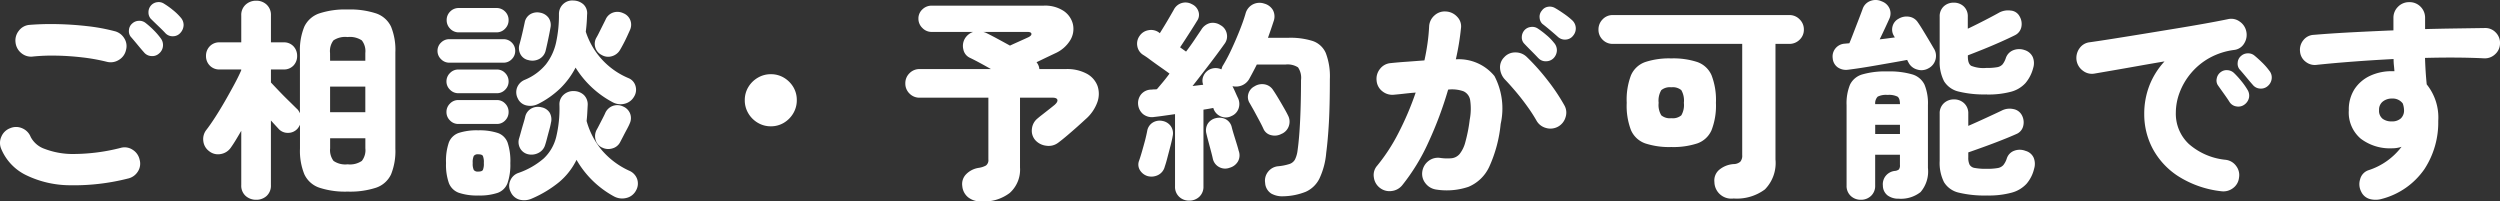 <svg xmlns="http://www.w3.org/2000/svg" width="175.619" height="14.153" viewBox="0 0 175.619 14.153">
  <rect x="0" y="0" width="175.619" height="14.153" fill="#333333" stroke="none"/>
  <path id="パス_1" data-name="パス 1" d="M-69.69-.2A15.419,15.419,0,0,1-73.815.27a7.112,7.112,0,0,1-3.06-.727,3.576,3.576,0,0,1-1.71-1.822,1.058,1.058,0,0,1,.007-.862,1.072,1.072,0,0,1,.608-.592,1.06,1.06,0,0,1,.855,0,1.1,1.1,0,0,1,.6.615,1.747,1.747,0,0,0,.975.832,5.553,5.553,0,0,0,2.1.36,13.483,13.483,0,0,0,3.24-.428,1.016,1.016,0,0,1,.84.128,1.09,1.09,0,0,1,.495.7,1.016,1.016,0,0,1-.128.84A1.09,1.09,0,0,1-69.69-.2Zm-1.47-8.2a13.608,13.608,0,0,0-1.762-.315q-.922-.105-1.8-.12a13.657,13.657,0,0,0-1.613.06A1.059,1.059,0,0,1-77.16-9a1.1,1.1,0,0,1-.42-.75,1.081,1.081,0,0,1,.225-.825,1.03,1.03,0,0,1,.75-.42,19.215,19.215,0,0,1,1.972-.053q1.058.023,2.1.143a13.09,13.09,0,0,1,1.882.345,1.09,1.09,0,0,1,.7.495,1.016,1.016,0,0,1,.128.84,1.057,1.057,0,0,1-.5.69A1.069,1.069,0,0,1-71.16-8.4Zm3.66-.585a.7.7,0,0,1-.532.18.706.706,0,0,1-.533-.27q-.15-.165-.435-.51t-.495-.585a.635.635,0,0,1-.12-.45.66.66,0,0,1,.24-.48.7.7,0,0,1,.45-.18.69.69,0,0,1,.48.15,5.786,5.786,0,0,1,.563.5,4.848,4.848,0,0,1,.5.578.775.775,0,0,1,.158.54A.762.762,0,0,1-67.5-8.985Zm.435-1.44q-.15-.165-.48-.48t-.54-.525a.661.661,0,0,1-.158-.442.717.717,0,0,1,.188-.5.693.693,0,0,1,.428-.217.679.679,0,0,1,.487.112,5.211,5.211,0,0,1,.6.428,3.819,3.819,0,0,1,.555.532.781.781,0,0,1,.21.525.837.837,0,0,1-.21.54.684.684,0,0,1-.525.255A.685.685,0,0,1-67.065-10.425Zm6.39,11.715a1.087,1.087,0,0,1-.743-.27.964.964,0,0,1-.307-.765v-3.81q-.2.345-.382.645t-.353.54a1.074,1.074,0,0,1-.72.45.99.99,0,0,1-.81-.21,1.012,1.012,0,0,1-.4-.7,1.041,1.041,0,0,1,.2-.772q.27-.345.615-.878t.7-1.148q.353-.615.66-1.185t.487-.99v-.06H-63.24a.915.915,0,0,1-.7-.278.937.937,0,0,1-.262-.667.956.956,0,0,1,.262-.682.915.915,0,0,1,.7-.278h1.515v-1.89a.969.969,0,0,1,.307-.757,1.069,1.069,0,0,1,.743-.278,1.042,1.042,0,0,1,.735.278.981.981,0,0,1,.3.757v1.89h.885a.91.91,0,0,1,.7.278.971.971,0,0,1,.255.682.952.952,0,0,1-.255.667.91.91,0,0,1-.7.278h-.885v.915q.225.24.577.608t.7.705q.345.337.525.517a.656.656,0,0,1,.135.15,1.676,1.676,0,0,1,.1.18V-9.06a4.325,4.325,0,0,1,.307-1.808,1.8,1.8,0,0,1,1.042-.93,5.8,5.8,0,0,1,2-.278,5.859,5.859,0,0,1,2.01.278,1.8,1.8,0,0,1,1.042.93A4.325,4.325,0,0,1-50.9-9.06V-2.3A4.334,4.334,0,0,1-51.2-.5a1.794,1.794,0,0,1-1.042.938,5.859,5.859,0,0,1-2.01.278,5.8,5.8,0,0,1-2-.278A1.794,1.794,0,0,1-57.293-.5,4.334,4.334,0,0,1-57.6-2.3v-1.68q-.03.06-.068.127a1.038,1.038,0,0,1-.1.143.879.879,0,0,1-.682.3.86.86,0,0,1-.682-.315q-.21-.225-.51-.555V.255a.976.976,0,0,1-.3.765A1.059,1.059,0,0,1-60.675,1.29Zm5.19-6.15h2.475v-1.8h-2.475Zm1.23,3.66a1.481,1.481,0,0,0,1-.24,1.224,1.224,0,0,0,.248-.885V-3.03h-2.475v.705a1.25,1.25,0,0,0,.24.885A1.448,1.448,0,0,0-54.255-1.2Zm-1.23-7.275h2.475v-.54a1.221,1.221,0,0,0-.248-.892,1.517,1.517,0,0,0-1-.233,1.483,1.483,0,0,0-.99.233,1.247,1.247,0,0,0-.24.892ZM-41.3,1.2a1.324,1.324,0,0,1-.877.083A.96.96,0,0,1-42.8.735a.908.908,0,0,1-.03-.787A.949.949,0,0,1-42.24-.6a5.419,5.419,0,0,0,1.763-1.013,3.079,3.079,0,0,0,.87-1.485,8.516,8.516,0,0,0,.233-2.287.888.888,0,0,1,.307-.713,1,1,0,0,1,.713-.247,1.031,1.031,0,0,1,.7.278.93.93,0,0,1,.263.743q-.015.285-.03.555t-.045.525a5.508,5.508,0,0,0,1.042,2.017A5.545,5.545,0,0,0-34.47-.75a1,1,0,0,1,.555.585A.974.974,0,0,1-33.99.63a1.02,1.02,0,0,1-.682.533,1.2,1.2,0,0,1-.877-.113,6.746,6.746,0,0,1-2.625-2.565A4.769,4.769,0,0,1-39.39.045,8.022,8.022,0,0,1-41.3,1.2Zm.435-6.645a1.2,1.2,0,0,1-.8.113.874.874,0,0,1-.637-.5.943.943,0,0,1-.053-.742.973.973,0,0,1,.548-.563A3.8,3.8,0,0,0-40.32-8.227a3.856,3.856,0,0,0,.712-1.538,8.973,8.973,0,0,0,.2-1.995.943.943,0,0,1,.315-.713.926.926,0,0,1,.705-.233,1.079,1.079,0,0,1,.7.27.858.858,0,0,1,.255.735,11.172,11.172,0,0,1-.09,1.185A5.3,5.3,0,0,0-34.5-7.245a.835.835,0,0,1,.472.548.917.917,0,0,1-.112.758,1.031,1.031,0,0,1-.675.488,1.154,1.154,0,0,1-.825-.113,6.827,6.827,0,0,1-2.6-2.43,5.7,5.7,0,0,1-1.057,1.44A6.356,6.356,0,0,1-40.86-5.445ZM-45.075.99A3.976,3.976,0,0,1-46.44.8a1.175,1.175,0,0,1-.7-.683,3.862,3.862,0,0,1-.2-1.41,3.959,3.959,0,0,1,.2-1.448,1.151,1.151,0,0,1,.7-.667,4.129,4.129,0,0,1,1.365-.18A4.118,4.118,0,0,1-43.7-3.4a1.127,1.127,0,0,1,.682.667,4.1,4.1,0,0,1,.195,1.448A4,4,0,0,1-43.02.12,1.151,1.151,0,0,1-43.7.8,3.965,3.965,0,0,1-45.075.99Zm-2.04-9.33a.791.791,0,0,1-.577-.247.791.791,0,0,1-.247-.578.784.784,0,0,1,.247-.585.8.8,0,0,1,.577-.24h3.81a.8.8,0,0,1,.585.24.8.8,0,0,1,.24.585.8.8,0,0,1-.24.578.784.784,0,0,1-.585.247Zm.675-2.13a.814.814,0,0,1-.608-.255.833.833,0,0,1-.248-.6.826.826,0,0,1,.248-.608.826.826,0,0,1,.608-.247h2.64a.826.826,0,0,1,.607.247.826.826,0,0,1,.248.608.833.833,0,0,1-.248.6.814.814,0,0,1-.607.255Zm-.045,6.435a.791.791,0,0,1-.577-.247.808.808,0,0,1-.248-.593.808.808,0,0,1,.248-.592.791.791,0,0,1,.577-.248h2.715a.784.784,0,0,1,.585.248.821.821,0,0,1,.24.592.821.821,0,0,1-.24.593.784.784,0,0,1-.585.247Zm0-2.16a.791.791,0,0,1-.577-.248.791.791,0,0,1-.248-.577.808.808,0,0,1,.248-.592.791.791,0,0,1,.577-.247h2.715a.784.784,0,0,1,.585.247.821.821,0,0,1,.24.592.8.8,0,0,1-.24.577.784.784,0,0,1-.585.248ZM-41.55-8.52a.809.809,0,0,1-.562-.412.908.908,0,0,1-.068-.7q.045-.15.12-.45t.143-.608q.068-.307.1-.457a.855.855,0,0,1,.4-.6.965.965,0,0,1,.69-.105.934.934,0,0,1,.585.353.885.885,0,0,1,.135.712q-.03.18-.09.48t-.127.607q-.068.308-.112.488a.9.9,0,0,1-.45.608A1.027,1.027,0,0,1-41.55-8.52Zm-.075,6.6a.845.845,0,0,1-.533-.45.891.891,0,0,1-.037-.69q.045-.15.127-.45t.173-.6q.09-.3.12-.45a.885.885,0,0,1,.443-.57.982.982,0,0,1,.7-.075.869.869,0,0,1,.57.375.949.949,0,0,1,.09.72q-.03.18-.112.48t-.158.592q-.075.292-.135.472a.911.911,0,0,1-.48.57A1.062,1.062,0,0,1-41.625-1.92Zm5.22-6.96a.861.861,0,0,1-.45-.533.861.861,0,0,1,.075-.682q.075-.12.2-.375l.255-.51.188-.375a.882.882,0,0,1,.517-.5.948.948,0,0,1,.728.038.864.864,0,0,1,.495.487.889.889,0,0,1-.03.713q-.06.135-.187.413t-.27.547q-.143.27-.233.42a.958.958,0,0,1-.57.443A.889.889,0,0,1-36.405-8.88Zm.015,6.5a.854.854,0,0,1-.45-.562.941.941,0,0,1,.09-.7q.06-.1.18-.338l.24-.465q.12-.233.165-.338a.931.931,0,0,1,.533-.518.948.948,0,0,1,.728.037.9.9,0,0,1,.487.48.886.886,0,0,1-.022.72q-.06.15-.195.4t-.263.5q-.128.247-.2.382a.859.859,0,0,1-.562.465A.967.967,0,0,1-36.39-2.385ZM-45.075-.69q.255,0,.323-.113a1.116,1.116,0,0,0,.067-.488,1.167,1.167,0,0,0-.067-.5q-.068-.113-.323-.113a.357.357,0,0,0-.315.113,1.062,1.062,0,0,0-.075.5A1.015,1.015,0,0,0-45.39-.8.357.357,0,0,0-45.075-.69Zm20.55-3.18a1.77,1.77,0,0,1-.915-.248,1.857,1.857,0,0,1-.667-.667,1.77,1.77,0,0,1-.247-.915,1.758,1.758,0,0,1,.247-.923,1.876,1.876,0,0,1,.667-.66,1.77,1.77,0,0,1,.915-.247,1.758,1.758,0,0,1,.923.247,1.9,1.9,0,0,1,.66.66A1.758,1.758,0,0,1-22.7-5.7a1.77,1.77,0,0,1-.247.915,1.876,1.876,0,0,1-.66.667A1.758,1.758,0,0,1-24.525-3.87Zm14.8,5.28a1.453,1.453,0,0,1-.93-.285,1.137,1.137,0,0,1-.42-.8A.975.975,0,0,1-10.808-.5a1.558,1.558,0,0,1,.877-.45,1.531,1.531,0,0,0,.517-.165.471.471,0,0,0,.172-.435V-5.88h-4.83a.97.97,0,0,1-.712-.293.97.97,0,0,1-.292-.712.97.97,0,0,1,.292-.713.97.97,0,0,1,.712-.293h5.01q-.42-.24-.81-.45t-.675-.345A.819.819,0,0,1-11-9.27a1.023,1.023,0,0,1,.1-.75,1.089,1.089,0,0,1,.585-.48h-2.91a.893.893,0,0,1-.653-.278.893.893,0,0,1-.278-.653.862.862,0,0,1,.278-.652.919.919,0,0,1,.653-.263h7.86a2.373,2.373,0,0,1,1.417.375,1.565,1.565,0,0,1,.645.93,1.525,1.525,0,0,1-.18,1.11A2.353,2.353,0,0,1-4.545-9l-.615.292-.7.337a.863.863,0,0,1,.2.48h1.86a2.9,2.9,0,0,1,1.478.33,1.62,1.62,0,0,1,.75.862,1.733,1.733,0,0,1-.022,1.155,2.881,2.881,0,0,1-.84,1.193q-.225.21-.562.51t-.69.6q-.352.3-.653.525a1.1,1.1,0,0,1-.832.21,1.214,1.214,0,0,1-.773-.39,1,1,0,0,1-.24-.787,1.073,1.073,0,0,1,.42-.758q.1-.09.345-.278l.487-.382q.247-.195.337-.27.24-.21.2-.36t-.338-.15H-7.02v4.9A2.191,2.191,0,0,1-7.74.81,3,3,0,0,1-9.72,1.41ZM-7.725-9.54q.225-.105.51-.233l.517-.233.262-.12q.24-.12.218-.248T-6.5-10.5H-9.6q.06.015.15.045.315.15.78.4T-7.725-9.54ZM4.86,1.35a.993.993,0,0,1-.7-.27A.951.951,0,0,1,3.87.345v-5.07l-.787.112q-.367.053-.652.083a1,1,0,0,1-.81-.2,1.016,1.016,0,0,1-.345-.682.981.981,0,0,1,.218-.712.935.935,0,0,1,.742-.323.886.886,0,0,1,.173-.015,1.139,1.139,0,0,0,.188-.015q.18-.21.412-.488t.473-.607q-.24-.18-.638-.458T2.1-8.565a5.461,5.461,0,0,0-.48-.33.9.9,0,0,1-.4-.608.934.934,0,0,1,.157-.713A.934.934,0,0,1,2-10.62a.936.936,0,0,1,.727.15l.075.06q.15-.24.337-.547t.36-.608q.173-.3.277-.48a.917.917,0,0,1,.577-.488.916.916,0,0,1,.7.083.843.843,0,0,1,.457.495.739.739,0,0,1-.1.69q-.135.225-.36.577t-.45.7q-.225.345-.375.57l.42.3q.33-.435.6-.84t.465-.69a1.011,1.011,0,0,1,.615-.473.973.973,0,0,1,.735.143A.865.865,0,0,1,7.5-10.4a.863.863,0,0,1-.135.712q-.255.36-.63.863t-.8,1.05Q5.52-7.23,5.1-6.7l.75-.09a.8.8,0,0,1,.03-.645.918.918,0,0,1,.435-.435.955.955,0,0,1,.81,0q.03-.075.052-.15a.428.428,0,0,1,.067-.135,11.855,11.855,0,0,0,.6-1.14q.3-.645.563-1.305t.412-1.17a1.023,1.023,0,0,1,.51-.66,1.03,1.03,0,0,1,.81-.06,1,1,0,0,1,.6.443.956.956,0,0,1,.06.788q-.18.555-.4,1.17H11.85a5.192,5.192,0,0,1,1.688.225,1.543,1.543,0,0,1,.923.847,4.592,4.592,0,0,1,.285,1.838q0,1.86-.068,3.06T14.49-2a5.241,5.241,0,0,1-.48,1.808,1.971,1.971,0,0,1-.96.922,4.474,4.474,0,0,1-1.575.315,1.581,1.581,0,0,1-.84-.187A.948.948,0,0,1,10.2.105a1,1,0,0,1,.21-.788,1.012,1.012,0,0,1,.72-.383,3.691,3.691,0,0,0,.78-.157.684.684,0,0,0,.39-.322,2.015,2.015,0,0,0,.18-.645q.12-.855.18-2.138t.06-2.782a1.3,1.3,0,0,0-.21-.9,1.348,1.348,0,0,0-.87-.2H9.615q-.135.27-.27.525t-.27.5a1.062,1.062,0,0,1-.51.443,1.1,1.1,0,0,1-.66.052q.12.24.225.48t.165.36a.966.966,0,0,1,.037.735.881.881,0,0,1-.5.525.863.863,0,0,1-.735.03.913.913,0,0,1-.51-.51l-.03-.09q-.15.03-.322.06t-.368.06V.345a.951.951,0,0,1-.292.735A1.012,1.012,0,0,1,4.86,1.35Zm6.51-4.7a.991.991,0,0,1-.735.105.77.77,0,0,1-.555-.45q-.1-.225-.285-.57t-.367-.682Q9.24-5.28,9.12-5.49a.794.794,0,0,1-.1-.66.841.841,0,0,1,.427-.525,1,1,0,0,1,.72-.142.884.884,0,0,1,.6.412q.135.195.338.532t.4.683q.2.345.3.555a.926.926,0,0,1,.068.72A.922.922,0,0,1,11.37-3.345ZM1.935-.375A.958.958,0,0,1,1.41-.78a.753.753,0,0,1-.06-.69q.09-.255.2-.637t.217-.78q.1-.4.15-.668a.853.853,0,0,1,.4-.585A.941.941,0,0,1,3-4.245a.914.914,0,0,1,.57.36.88.88,0,0,1,.135.7q-.045.27-.15.675t-.21.8q-.1.4-.195.668a.9.9,0,0,1-.465.592A1.041,1.041,0,0,1,1.935-.375ZM7.71-.96A.881.881,0,0,1,6.982-1a.874.874,0,0,1-.458-.6q-.045-.21-.135-.547l-.18-.675q-.09-.337-.135-.533a.9.9,0,0,1,.105-.712.918.918,0,0,1,.585-.383.99.99,0,0,1,.683.09.848.848,0,0,1,.412.57q.045.18.142.5l.2.645q.1.322.142.5a.882.882,0,0,1-.052.742A.967.967,0,0,1,7.71-.96ZM22.2.57a1.149,1.149,0,0,1-.735-.435A1.059,1.059,0,0,1,21.24-.69a1.129,1.129,0,0,1,.435-.743A1.075,1.075,0,0,1,22.5-1.65a3.364,3.364,0,0,0,.8.023.862.862,0,0,0,.563-.3,2.257,2.257,0,0,0,.4-.832,10.548,10.548,0,0,0,.308-1.575,4.057,4.057,0,0,0,.03-1.38.818.818,0,0,0-.48-.622,2.431,2.431,0,0,0-1.065-.113,26.349,26.349,0,0,1-1.38,3.69A14.085,14.085,0,0,1,19.83.27a1.116,1.116,0,0,1-.743.405A1.093,1.093,0,0,1,18.255.45a1.1,1.1,0,0,1-.42-.75.988.988,0,0,1,.24-.81,12.8,12.8,0,0,0,1.5-2.31,20.957,20.957,0,0,0,1.2-2.82q-.39.03-.78.075t-.735.075a1.109,1.109,0,0,1-.825-.24,1.047,1.047,0,0,1-.405-.75,1.109,1.109,0,0,1,.24-.825,1.047,1.047,0,0,1,.75-.405q.57-.06,1.177-.1L21.39-8.5q.135-.615.218-1.208t.112-1.178a1.091,1.091,0,0,1,.375-.772,1.068,1.068,0,0,1,.81-.278,1.144,1.144,0,0,1,.788.375.954.954,0,0,1,.263.81,17.911,17.911,0,0,1-.36,2.175A3.237,3.237,0,0,1,26.31-7.4a4.926,4.926,0,0,1,.435,3.368,9.425,9.425,0,0,1-.8,3A2.791,2.791,0,0,1,24.48.382,4.768,4.768,0,0,1,22.2.57Zm8.565-4.41a1.11,1.11,0,0,1-.847.083,1.078,1.078,0,0,1-.667-.533,11.022,11.022,0,0,0-.638-.983q-.382-.533-.8-1.027t-.765-.855a1.269,1.269,0,0,1-.345-.788.98.98,0,0,1,.285-.772,1.022,1.022,0,0,1,.788-.345,1.119,1.119,0,0,1,.8.315A15.221,15.221,0,0,1,30.045-7.1a13.653,13.653,0,0,1,1.17,1.747,1.025,1.025,0,0,1,.09.84A1.107,1.107,0,0,1,30.765-3.84Zm.015-6.3q-.165-.15-.51-.443t-.6-.487a.651.651,0,0,1-.187-.413A.656.656,0,0,1,29.64-12a.639.639,0,0,1,.4-.262.743.743,0,0,1,.495.067q.27.15.63.4a5.137,5.137,0,0,1,.6.472.784.784,0,0,1,.255.51.78.78,0,0,1-.18.57.694.694,0,0,1-.495.278A.729.729,0,0,1,30.78-10.14Zm-1.4,1.47q-.15-.165-.472-.487T28.38-9.7a.622.622,0,0,1-.15-.435.739.739,0,0,1,.195-.495.7.7,0,0,1,.435-.217.692.692,0,0,1,.5.112,6.015,6.015,0,0,1,.593.45,3.564,3.564,0,0,1,.532.54.79.79,0,0,1,.21.533.814.814,0,0,1-.225.547.73.73,0,0,1-.525.225A.685.685,0,0,1,29.385-8.67ZM43.11,1.2A1.186,1.186,0,0,1,41.76.045.978.978,0,0,1,42.1-.817a1.754,1.754,0,0,1,1.028-.4.723.723,0,0,0,.45-.165.646.646,0,0,0,.135-.465V-9.66H34.62a.97.97,0,0,1-.712-.293.97.97,0,0,1-.292-.712,1,1,0,0,1,.292-.72.957.957,0,0,1,.712-.3H47.025a.982.982,0,0,1,.72.3.982.982,0,0,1,.3.72.957.957,0,0,1-.3.712,1,1,0,0,1-.72.293H46.05v8.115A2.644,2.644,0,0,1,45.307.563,3.293,3.293,0,0,1,43.11,1.2ZM38.73-2.415A5.4,5.4,0,0,1,36.9-2.67a1.708,1.708,0,0,1-1-.93A4.768,4.768,0,0,1,35.6-5.52,4.816,4.816,0,0,1,35.9-7.455a1.708,1.708,0,0,1,1-.93,5.4,5.4,0,0,1,1.83-.255,5.4,5.4,0,0,1,1.83.255,1.708,1.708,0,0,1,1,.93,4.816,4.816,0,0,1,.307,1.935,4.768,4.768,0,0,1-.307,1.92,1.708,1.708,0,0,1-1,.93A5.4,5.4,0,0,1,38.73-2.415Zm0-2.025a.934.934,0,0,0,.705-.2,1.433,1.433,0,0,0,.18-.878,1.468,1.468,0,0,0-.18-.893.934.934,0,0,0-.705-.2.937.937,0,0,0-.7.2,1.421,1.421,0,0,0-.187.893,1.387,1.387,0,0,0,.188.878A.937.937,0,0,0,38.73-4.44ZM52.05,1.29a1.012,1.012,0,0,1-.713-.27.951.951,0,0,1-.292-.735v-5.64a3.467,3.467,0,0,1,.24-1.44,1.385,1.385,0,0,1,.862-.72,5.764,5.764,0,0,1,1.763-.21,5.688,5.688,0,0,1,1.755.21,1.383,1.383,0,0,1,.855.72,3.467,3.467,0,0,1,.24,1.44v4.41A2.222,2.222,0,0,1,56.242.75a2.235,2.235,0,0,1-1.538.465A1.274,1.274,0,0,1,53.932.99.873.873,0,0,1,53.595.3a.94.94,0,0,1,.2-.69.961.961,0,0,1,.623-.345.54.54,0,0,0,.3-.105.464.464,0,0,0,.075-.315v-.72h-1.74V.285a.951.951,0,0,1-.293.735A1.012,1.012,0,0,1,52.05,1.29Zm8.865-.3a7.719,7.719,0,0,1-1.987-.2A1.641,1.641,0,0,1,57.892.06a3,3,0,0,1-.307-1.5V-4.755a.951.951,0,0,1,.292-.735,1.012,1.012,0,0,1,.713-.27,1.012,1.012,0,0,1,.712.27.951.951,0,0,1,.292.735V-3.9q.585-.255,1.253-.563t1.072-.5a1.216,1.216,0,0,1,.833-.12.837.837,0,0,1,.607.435,1.054,1.054,0,0,1,.09.773.808.808,0,0,1-.48.548q-.435.195-1.065.443t-1.253.472q-.622.225-1.057.375v.36a1.114,1.114,0,0,0,.09.5.5.5,0,0,0,.368.233,4.26,4.26,0,0,0,.833.06,4.236,4.236,0,0,0,.772-.053.679.679,0,0,0,.4-.21,1.433,1.433,0,0,0,.24-.457.855.855,0,0,1,.54-.555,1.1,1.1,0,0,1,.78.015.87.87,0,0,1,.57.48,1.146,1.146,0,0,1,.03.78A2.486,2.486,0,0,1,63.682.172a2.2,2.2,0,0,1-1.028.615A6.1,6.1,0,0,1,60.915.99Zm-.03-7.1a7.554,7.554,0,0,1-1.965-.2,1.638,1.638,0,0,1-1.028-.727,2.961,2.961,0,0,1-.307-1.485v-3.045a.94.94,0,0,1,.285-.727,1,1,0,0,1,.7-.262,1,1,0,0,1,.705.262.94.94,0,0,1,.285.727v.84q.57-.27,1.193-.592t1-.533A1.319,1.319,0,0,1,62.58-12a.763.763,0,0,1,.615.4,1.054,1.054,0,0,1,.127.757.828.828,0,0,1-.458.578q-.42.21-1.028.48t-1.222.517q-.615.247-1.05.413v.09q0,.495.233.645a2.322,2.322,0,0,0,1.057.15,4.106,4.106,0,0,0,.765-.052A.657.657,0,0,0,62-8.22a1.434,1.434,0,0,0,.233-.45.9.9,0,0,1,.548-.555,1.139,1.139,0,0,1,.772,0,.922.922,0,0,1,.57.488,1.123,1.123,0,0,1,.03.772,2.676,2.676,0,0,1-.54,1.057A2.1,2.1,0,0,1,62.6-6.3,6.17,6.17,0,0,1,60.885-6.105ZM51.15-7.845a1.029,1.029,0,0,1-.735-.172.858.858,0,0,1-.345-.638.89.89,0,0,1,.188-.682.906.906,0,0,1,.637-.337l.345-.03q.09-.21.217-.54l.27-.7q.143-.367.263-.682t.18-.48a.9.9,0,0,1,.548-.57,1.02,1.02,0,0,1,.8.03.938.938,0,0,1,.548.51.884.884,0,0,1-.022.72q-.1.225-.292.637t-.382.8q.285-.03.555-.067t.51-.068l-.06-.1a.848.848,0,0,1-.1-.682.842.842,0,0,1,.428-.533,1.09,1.09,0,0,1,.72-.142.888.888,0,0,1,.63.4q.12.165.345.533t.443.735q.218.367.322.547a.968.968,0,0,1,.128.8.974.974,0,0,1-.5.615A.987.987,0,0,1,56-7.86a.958.958,0,0,1-.608-.495,1.5,1.5,0,0,1-.09-.18q-.39.075-.945.172l-1.147.2q-.593.105-1.132.188T51.15-7.845ZM53.055-3.33h1.74v-.645h-1.74Zm0-2.1h1.74q0-.4-.173-.525a1.356,1.356,0,0,0-.7-.12,1.311,1.311,0,0,0-.69.12A.663.663,0,0,0,53.055-5.43ZM77.355.69a7.1,7.1,0,0,1-3.03-1.065A5.264,5.264,0,0,1,72.54-2.317a5.142,5.142,0,0,1-.585-2.393,5.5,5.5,0,0,1,.368-2.04A5.388,5.388,0,0,1,73.38-8.43q-.975.165-1.9.33t-1.71.3l-1.305.225a1.025,1.025,0,0,1-.818-.2A1.11,1.11,0,0,1,67.2-8.5a1.157,1.157,0,0,1,.2-.84,1.007,1.007,0,0,1,.728-.435q.645-.09,1.643-.248t2.145-.345l2.287-.375q1.14-.187,2.1-.36T77.85-11.4a1,1,0,0,1,.81.172,1.1,1.1,0,0,1,.465.7,1.118,1.118,0,0,1-.143.825.939.939,0,0,1-.683.465,4.853,4.853,0,0,0-1.77.57,4.651,4.651,0,0,0-1.29,1.065,4.656,4.656,0,0,0-.795,1.35,4.038,4.038,0,0,0-.27,1.425,2.912,2.912,0,0,0,.915,2.2,4.59,4.59,0,0,0,2.58,1.11,1.056,1.056,0,0,1,.743.435,1.047,1.047,0,0,1,.2.825,1.039,1.039,0,0,1-.427.735A1.115,1.115,0,0,1,77.355.69Zm3.3-7.41a.721.721,0,0,1-.548.2.706.706,0,0,1-.533-.27q-.15-.165-.435-.51t-.5-.585a.635.635,0,0,1-.12-.45.66.66,0,0,1,.24-.48.7.7,0,0,1,.45-.18.69.69,0,0,1,.48.15q.24.195.548.495a4.463,4.463,0,0,1,.5.57.741.741,0,0,1,.173.54A.783.783,0,0,1,80.655-6.72ZM79-5.4a.72.72,0,0,1-.555.135.689.689,0,0,1-.5-.315q-.12-.195-.382-.562t-.442-.622a.621.621,0,0,1-.075-.457.7.7,0,0,1,.285-.458.676.676,0,0,1,.465-.135.724.724,0,0,1,.465.2,5.772,5.772,0,0,1,.5.548,4.744,4.744,0,0,1,.442.622.768.768,0,0,1,.113.555A.808.808,0,0,1,79-5.4Zm9.69,6.615a1.584,1.584,0,0,1-.862.03A.941.941,0,0,1,87.195.72a1.136,1.136,0,0,1-.075-.87.9.9,0,0,1,.57-.63,4.727,4.727,0,0,0,2.34-1.65,2.121,2.121,0,0,1-.675.105A3.389,3.389,0,0,1,87.165-3a2.407,2.407,0,0,1-.84-1.995,2.64,2.64,0,0,1,.4-1.485,2.633,2.633,0,0,1,1.11-.945,3.561,3.561,0,0,1,1.59-.315h.105q-.015-.21-.037-.413a4.023,4.023,0,0,1-.022-.443q-1.455.075-2.843.18T84.09-8.19A1.019,1.019,0,0,1,83.3-8.4a.994.994,0,0,1-.4-.72,1.054,1.054,0,0,1,.232-.8.978.978,0,0,1,.728-.375q1.26-.105,2.7-.18t2.9-.135v-.87a1.071,1.071,0,0,1,.322-.788,1.071,1.071,0,0,1,.787-.323,1.065,1.065,0,0,1,.8.323,1.084,1.084,0,0,1,.315.788v.78q1.14-.03,2.213-.045l2-.03a1,1,0,0,1,.757.322,1.027,1.027,0,0,1,.292.773,1.02,1.02,0,0,1-.345.75,1.046,1.046,0,0,1-.765.285q-.9-.045-1.958-.053t-2.2.023q.015.48.045.952t.075.908a3.706,3.706,0,0,1,.81,2.565,5.989,5.989,0,0,1-.967,3.382A5.244,5.244,0,0,1,88.695,1.215Zm.645-5.43a.911.911,0,0,0,.645-.21.761.761,0,0,0,.225-.585,1.509,1.509,0,0,0-.09-.465.874.874,0,0,0-.75-.345,1.011,1.011,0,0,0-.652.21.724.724,0,0,0-.263.6A.713.713,0,0,0,88.7-4.4,1.027,1.027,0,0,0,89.34-4.215Z" transform="translate(78.673 12.743)" fill="#fff"/>
</svg>
